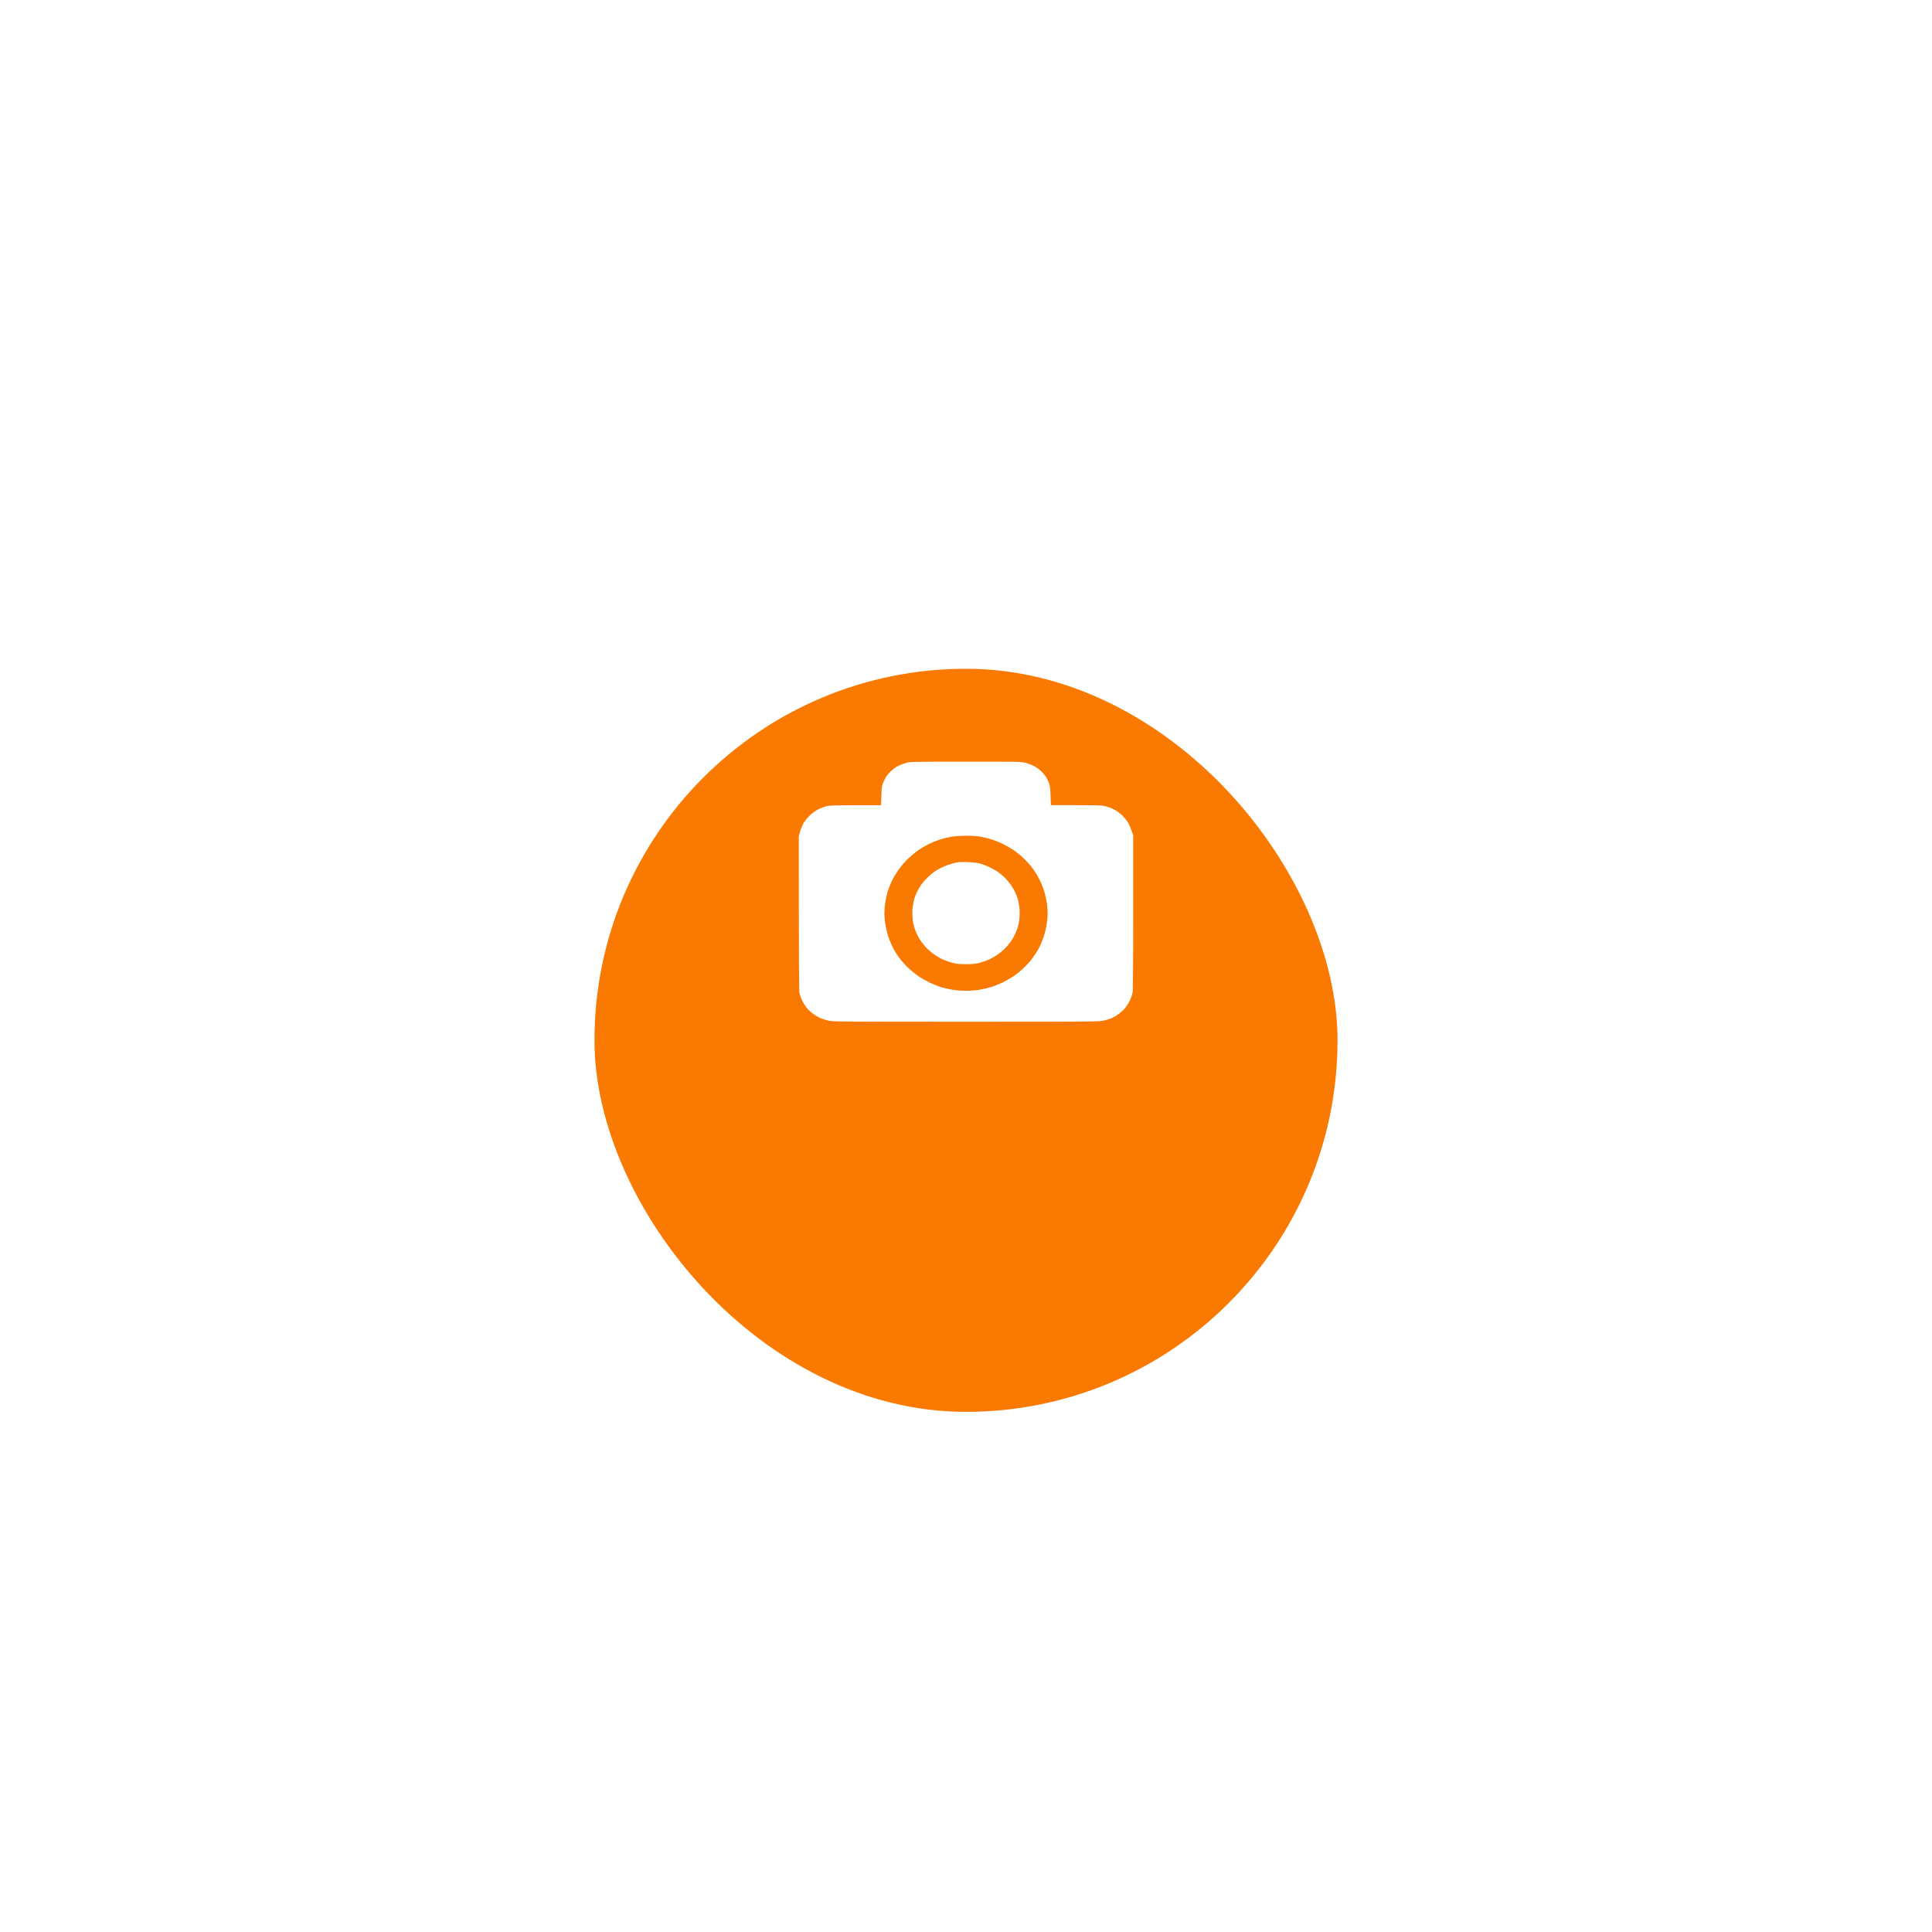 <?xml version="1.0" encoding="UTF-8"?> <svg xmlns="http://www.w3.org/2000/svg" width="104" height="104" viewBox="0 0 104 104" fill="none"> <g filter="url(#filter0_di_72_1021)"> <rect x="32" y="28" width="40" height="40" rx="20" fill="#FA7900"></rect> </g> <path fill-rule="evenodd" clip-rule="evenodd" d="M51.982 41.001C54.964 40.998 54.971 40.998 55.234 41.071C55.379 41.112 55.586 41.192 55.691 41.252C55.797 41.309 55.962 41.433 56.053 41.52C56.148 41.611 56.264 41.751 56.314 41.835C56.366 41.919 56.437 42.07 56.475 42.17C56.528 42.311 56.546 42.468 56.57 43.343H57.934C59.056 43.343 59.334 43.353 59.506 43.396C59.622 43.426 59.819 43.5 59.945 43.564C60.072 43.624 60.258 43.751 60.36 43.845C60.459 43.935 60.606 44.106 60.687 44.22C60.764 44.337 60.866 44.552 61 44.967V49.131C61 52.079 60.989 53.342 60.961 53.466C60.94 53.563 60.873 53.74 60.817 53.861C60.761 53.982 60.648 54.159 60.568 54.26C60.487 54.36 60.325 54.511 60.209 54.591C60.093 54.672 59.928 54.769 59.84 54.806C59.752 54.843 59.566 54.9 59.425 54.936C59.179 54.997 58.978 55 52 55C45.022 55 44.821 54.997 44.572 54.936C44.434 54.9 44.248 54.843 44.16 54.806C44.072 54.769 43.907 54.672 43.791 54.591C43.675 54.511 43.513 54.36 43.432 54.26C43.352 54.159 43.243 53.988 43.19 53.878C43.137 53.767 43.074 53.6 43.046 53.509C43.011 53.375 43 52.511 43 45.001L43.077 44.733C43.123 44.585 43.215 44.378 43.281 44.267C43.348 44.16 43.499 43.982 43.615 43.872C43.731 43.765 43.928 43.624 44.055 43.56C44.181 43.5 44.378 43.426 44.494 43.396C44.666 43.353 44.944 43.343 47.43 43.343L47.444 42.847C47.454 42.468 47.472 42.311 47.525 42.17C47.563 42.07 47.634 41.919 47.686 41.835C47.736 41.751 47.852 41.611 47.947 41.52C48.038 41.43 48.203 41.309 48.309 41.252C48.414 41.195 48.611 41.115 48.748 41.075C48.994 41.004 49.015 41.001 51.982 41.001ZM50.611 45.188C50.435 45.245 50.151 45.359 49.978 45.446C49.803 45.533 49.543 45.688 49.398 45.791C49.254 45.892 49.012 46.096 48.861 46.244C48.709 46.388 48.481 46.659 48.351 46.843C48.221 47.027 48.056 47.309 47.985 47.473C47.911 47.634 47.82 47.875 47.781 48.006C47.739 48.14 47.686 48.394 47.658 48.568C47.63 48.742 47.605 49.007 47.605 49.155C47.605 49.302 47.63 49.567 47.658 49.741C47.683 49.915 47.746 50.19 47.795 50.35C47.848 50.515 47.936 50.746 47.996 50.87C48.052 50.997 48.161 51.188 48.228 51.298C48.298 51.409 48.428 51.59 48.516 51.7C48.604 51.808 48.78 51.995 48.906 52.116C49.033 52.236 49.254 52.417 49.398 52.521C49.543 52.622 49.82 52.782 50.014 52.88C50.207 52.973 50.492 53.087 50.647 53.134C50.801 53.181 51.068 53.245 51.244 53.275C51.434 53.308 51.736 53.332 52 53.332C52.264 53.332 52.566 53.308 52.756 53.275C52.928 53.245 53.199 53.181 53.353 53.134C53.508 53.087 53.793 52.973 53.986 52.88C54.18 52.782 54.461 52.618 54.609 52.514C54.76 52.407 54.988 52.22 55.118 52.092C55.245 51.968 55.417 51.784 55.498 51.684C55.579 51.583 55.698 51.409 55.769 51.298C55.839 51.188 55.931 51.031 55.973 50.947C56.018 50.863 56.106 50.639 56.173 50.444C56.24 50.25 56.317 49.942 56.342 49.758C56.37 49.573 56.395 49.309 56.395 49.171C56.395 49.034 56.377 48.793 56.356 48.635C56.335 48.478 56.282 48.223 56.236 48.066C56.191 47.908 56.103 47.667 56.043 47.53C55.983 47.392 55.871 47.172 55.79 47.044C55.709 46.913 55.579 46.726 55.498 46.625C55.417 46.525 55.241 46.337 55.108 46.21C54.974 46.079 54.746 45.892 54.602 45.788C54.457 45.688 54.194 45.533 54.022 45.446C53.846 45.359 53.561 45.245 53.389 45.188C53.213 45.135 52.928 45.064 52.756 45.034C52.562 45.004 52.257 44.984 51.965 44.987C51.705 44.991 51.364 45.014 51.209 45.041C51.054 45.068 50.784 45.135 50.611 45.188ZM52.105 46.408C52.327 46.414 52.605 46.448 52.721 46.478C52.837 46.505 53.041 46.578 53.178 46.639C53.311 46.699 53.519 46.806 53.631 46.88C53.747 46.95 53.937 47.101 54.05 47.212C54.166 47.322 54.324 47.503 54.401 47.614C54.482 47.724 54.587 47.905 54.64 48.016C54.69 48.126 54.76 48.3 54.791 48.401C54.819 48.501 54.858 48.712 54.876 48.87C54.893 49.031 54.893 49.285 54.876 49.456C54.858 49.62 54.806 49.871 54.756 50.009C54.707 50.146 54.612 50.357 54.542 50.478C54.475 50.598 54.327 50.799 54.218 50.927C54.109 51.054 53.902 51.242 53.758 51.345C53.614 51.449 53.389 51.583 53.255 51.644C53.125 51.704 52.897 51.784 52.745 51.824C52.524 51.888 52.387 51.901 52 51.901C51.613 51.901 51.476 51.888 51.251 51.824C51.103 51.784 50.875 51.704 50.741 51.644C50.611 51.583 50.386 51.449 50.242 51.345C50.098 51.242 49.891 51.054 49.782 50.927C49.673 50.799 49.525 50.598 49.458 50.478C49.388 50.357 49.293 50.146 49.244 50.009C49.194 49.871 49.142 49.62 49.124 49.456C49.107 49.285 49.107 49.031 49.124 48.87C49.142 48.712 49.181 48.501 49.209 48.401C49.24 48.3 49.31 48.126 49.36 48.016C49.413 47.905 49.518 47.724 49.599 47.614C49.676 47.503 49.841 47.319 49.965 47.202C50.087 47.084 50.277 46.934 50.383 46.867C50.488 46.8 50.685 46.699 50.822 46.639C50.956 46.578 51.163 46.508 51.279 46.481C51.395 46.451 51.536 46.421 51.596 46.411C51.652 46.404 51.884 46.401 52.105 46.408Z" fill="white"></path> <defs> <filter id="filter0_di_72_1021" x="0" y="0" width="104" height="104" filterUnits="userSpaceOnUse" color-interpolation-filters="sRGB"> <feFlood flood-opacity="0" result="BackgroundImageFix"></feFlood> <feColorMatrix in="SourceAlpha" type="matrix" values="0 0 0 0 0 0 0 0 0 0 0 0 0 0 0 0 0 0 127 0" result="hardAlpha"></feColorMatrix> <feOffset dy="4"></feOffset> <feGaussianBlur stdDeviation="16"></feGaussianBlur> <feComposite in2="hardAlpha" operator="out"></feComposite> <feColorMatrix type="matrix" values="0 0 0 0 0.98 0 0 0 0 0.475 0 0 0 0 0 0 0 0 0.25 0"></feColorMatrix> <feBlend mode="normal" in2="BackgroundImageFix" result="effect1_dropShadow_72_1021"></feBlend> <feBlend mode="normal" in="SourceGraphic" in2="effect1_dropShadow_72_1021" result="shape"></feBlend> <feColorMatrix in="SourceAlpha" type="matrix" values="0 0 0 0 0 0 0 0 0 0 0 0 0 0 0 0 0 0 127 0" result="hardAlpha"></feColorMatrix> <feOffset dy="4"></feOffset> <feGaussianBlur stdDeviation="11"></feGaussianBlur> <feComposite in2="hardAlpha" operator="arithmetic" k2="-1" k3="1"></feComposite> <feColorMatrix type="matrix" values="0 0 0 0 1 0 0 0 0 1 0 0 0 0 1 0 0 0 0.25 0"></feColorMatrix> <feBlend mode="normal" in2="shape" result="effect2_innerShadow_72_1021"></feBlend> </filter> </defs> </svg> 